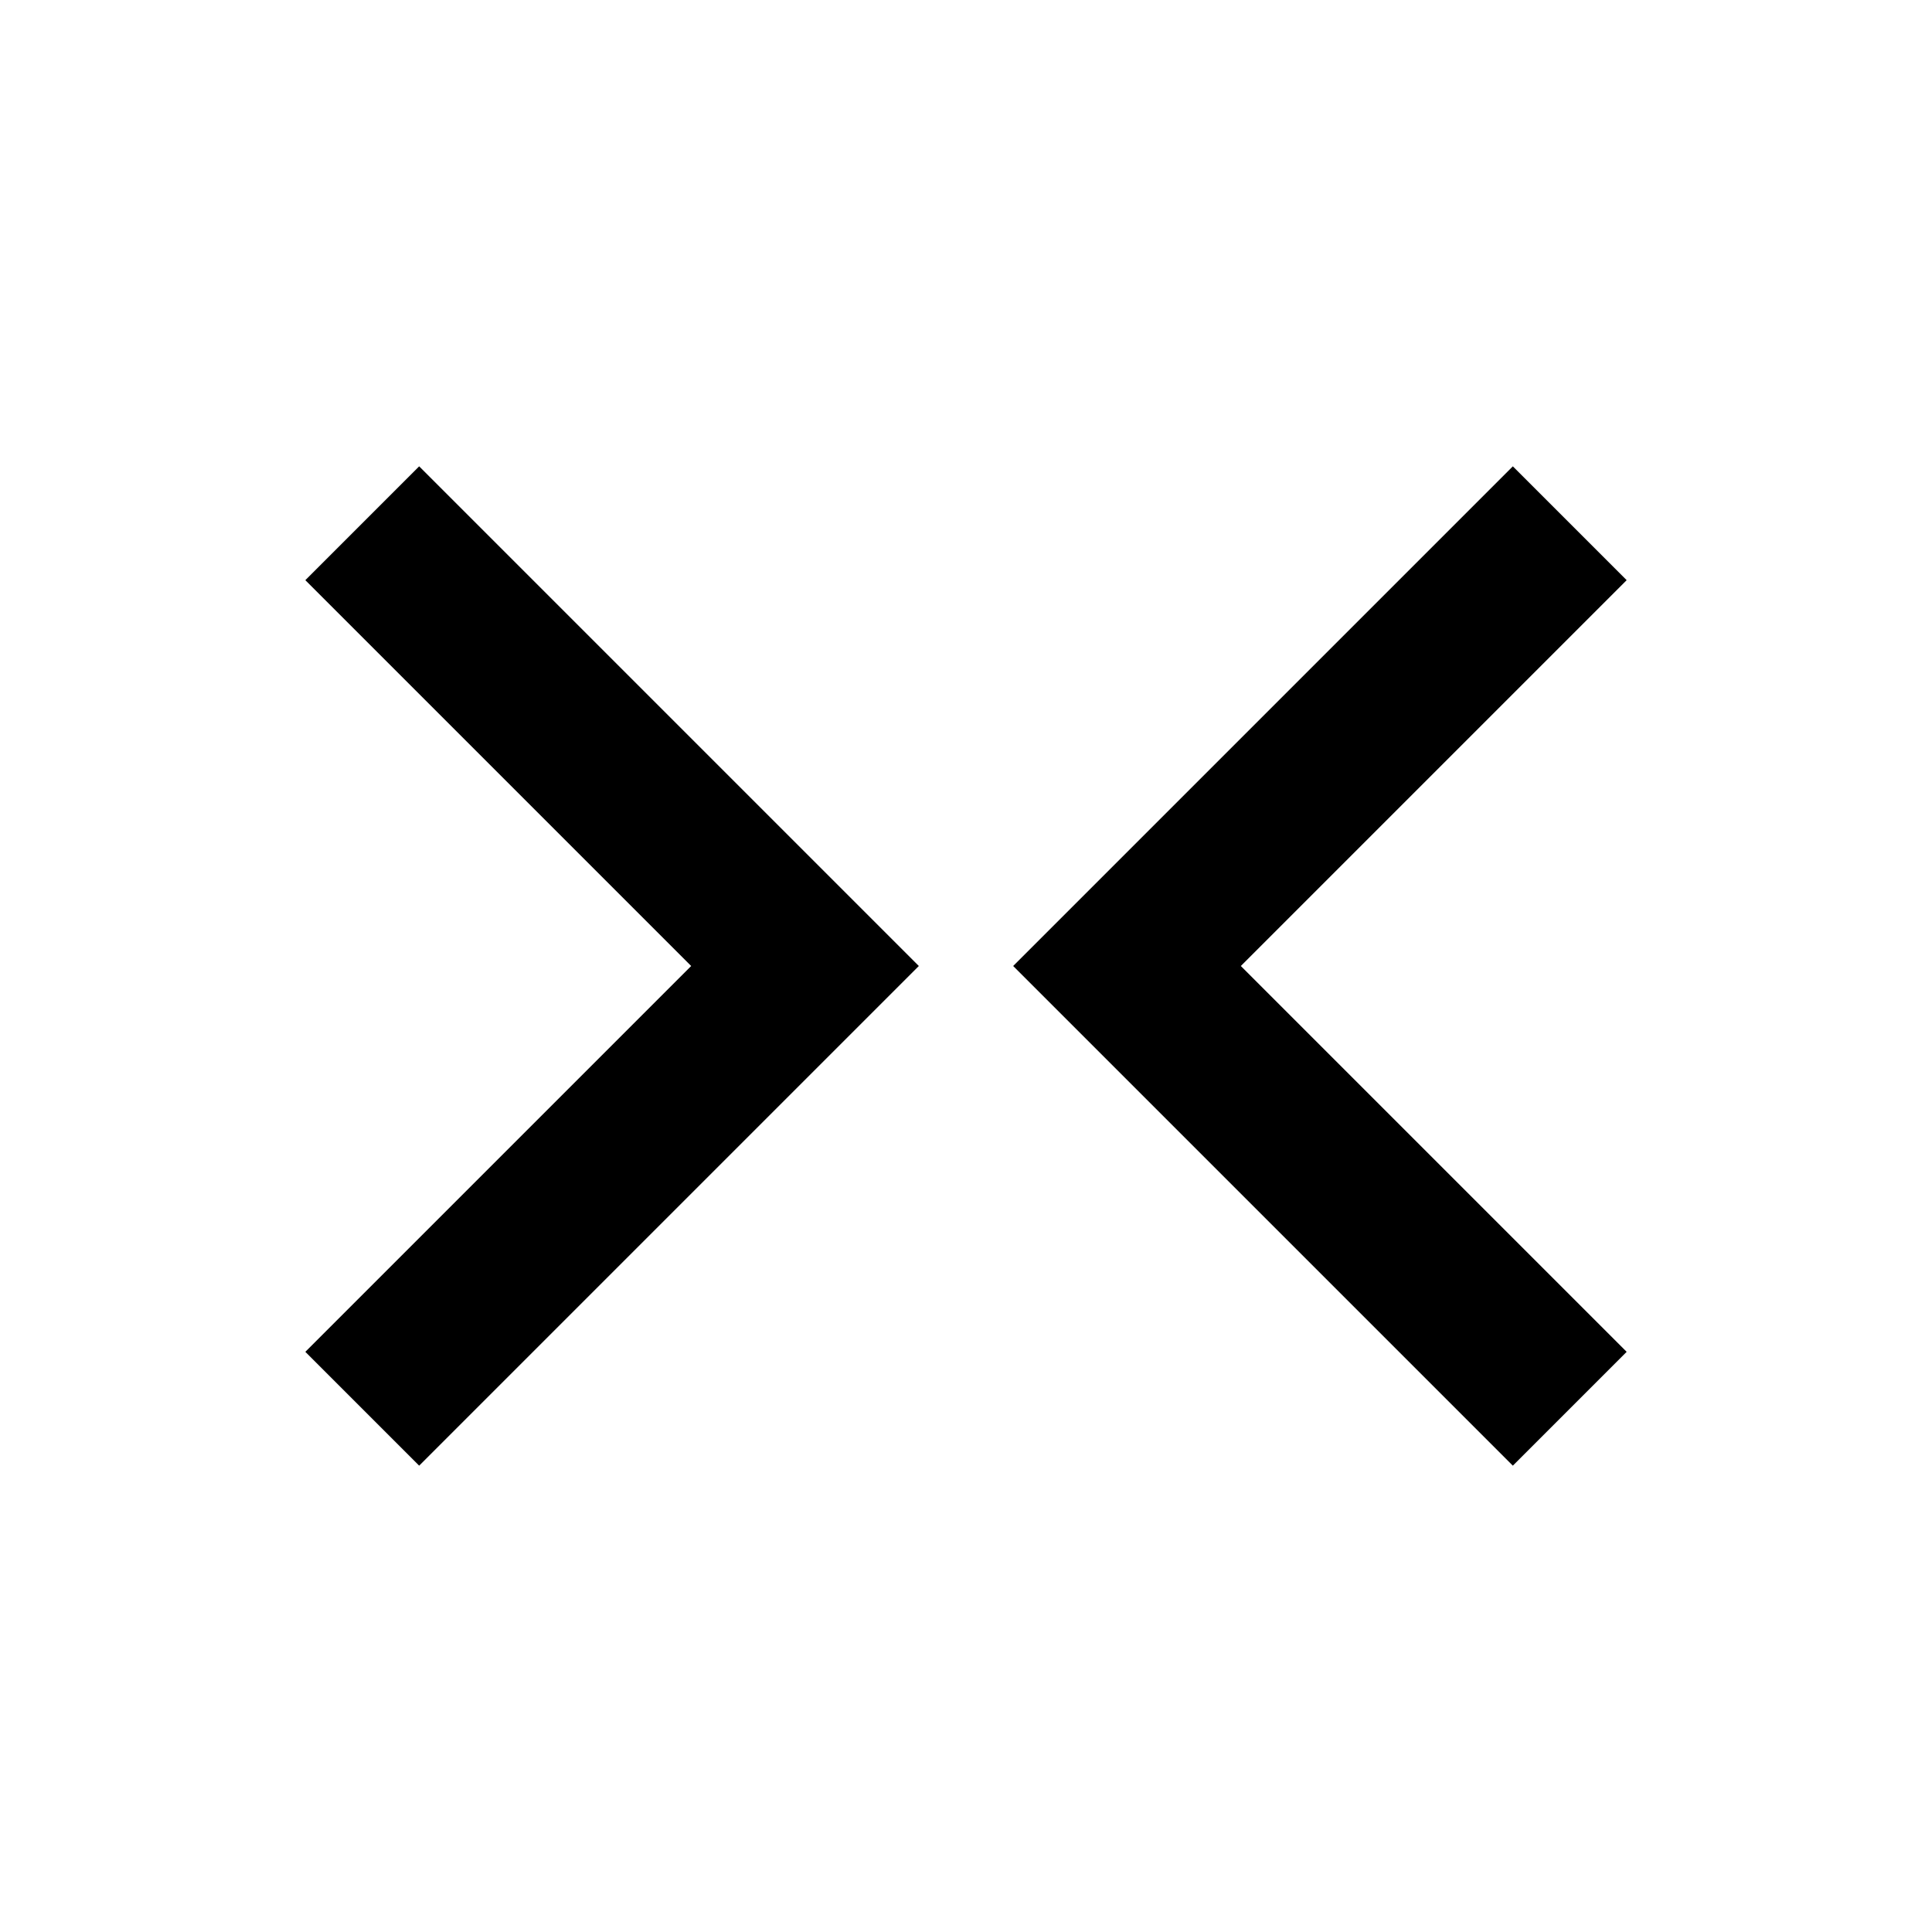 <svg viewBox="0 0 24 24" xmlns="http://www.w3.org/2000/svg"><path d="M18.793 5.793 12.586 12 18.793 18.207 20.207 16.793 15.414 12 20.207 7.207 18.793 5.793ZM5.207 18.207 11.414 12 5.207 5.793 3.793 7.207 8.586 12 3.793 16.793 5.207 18.207Z"/></svg>